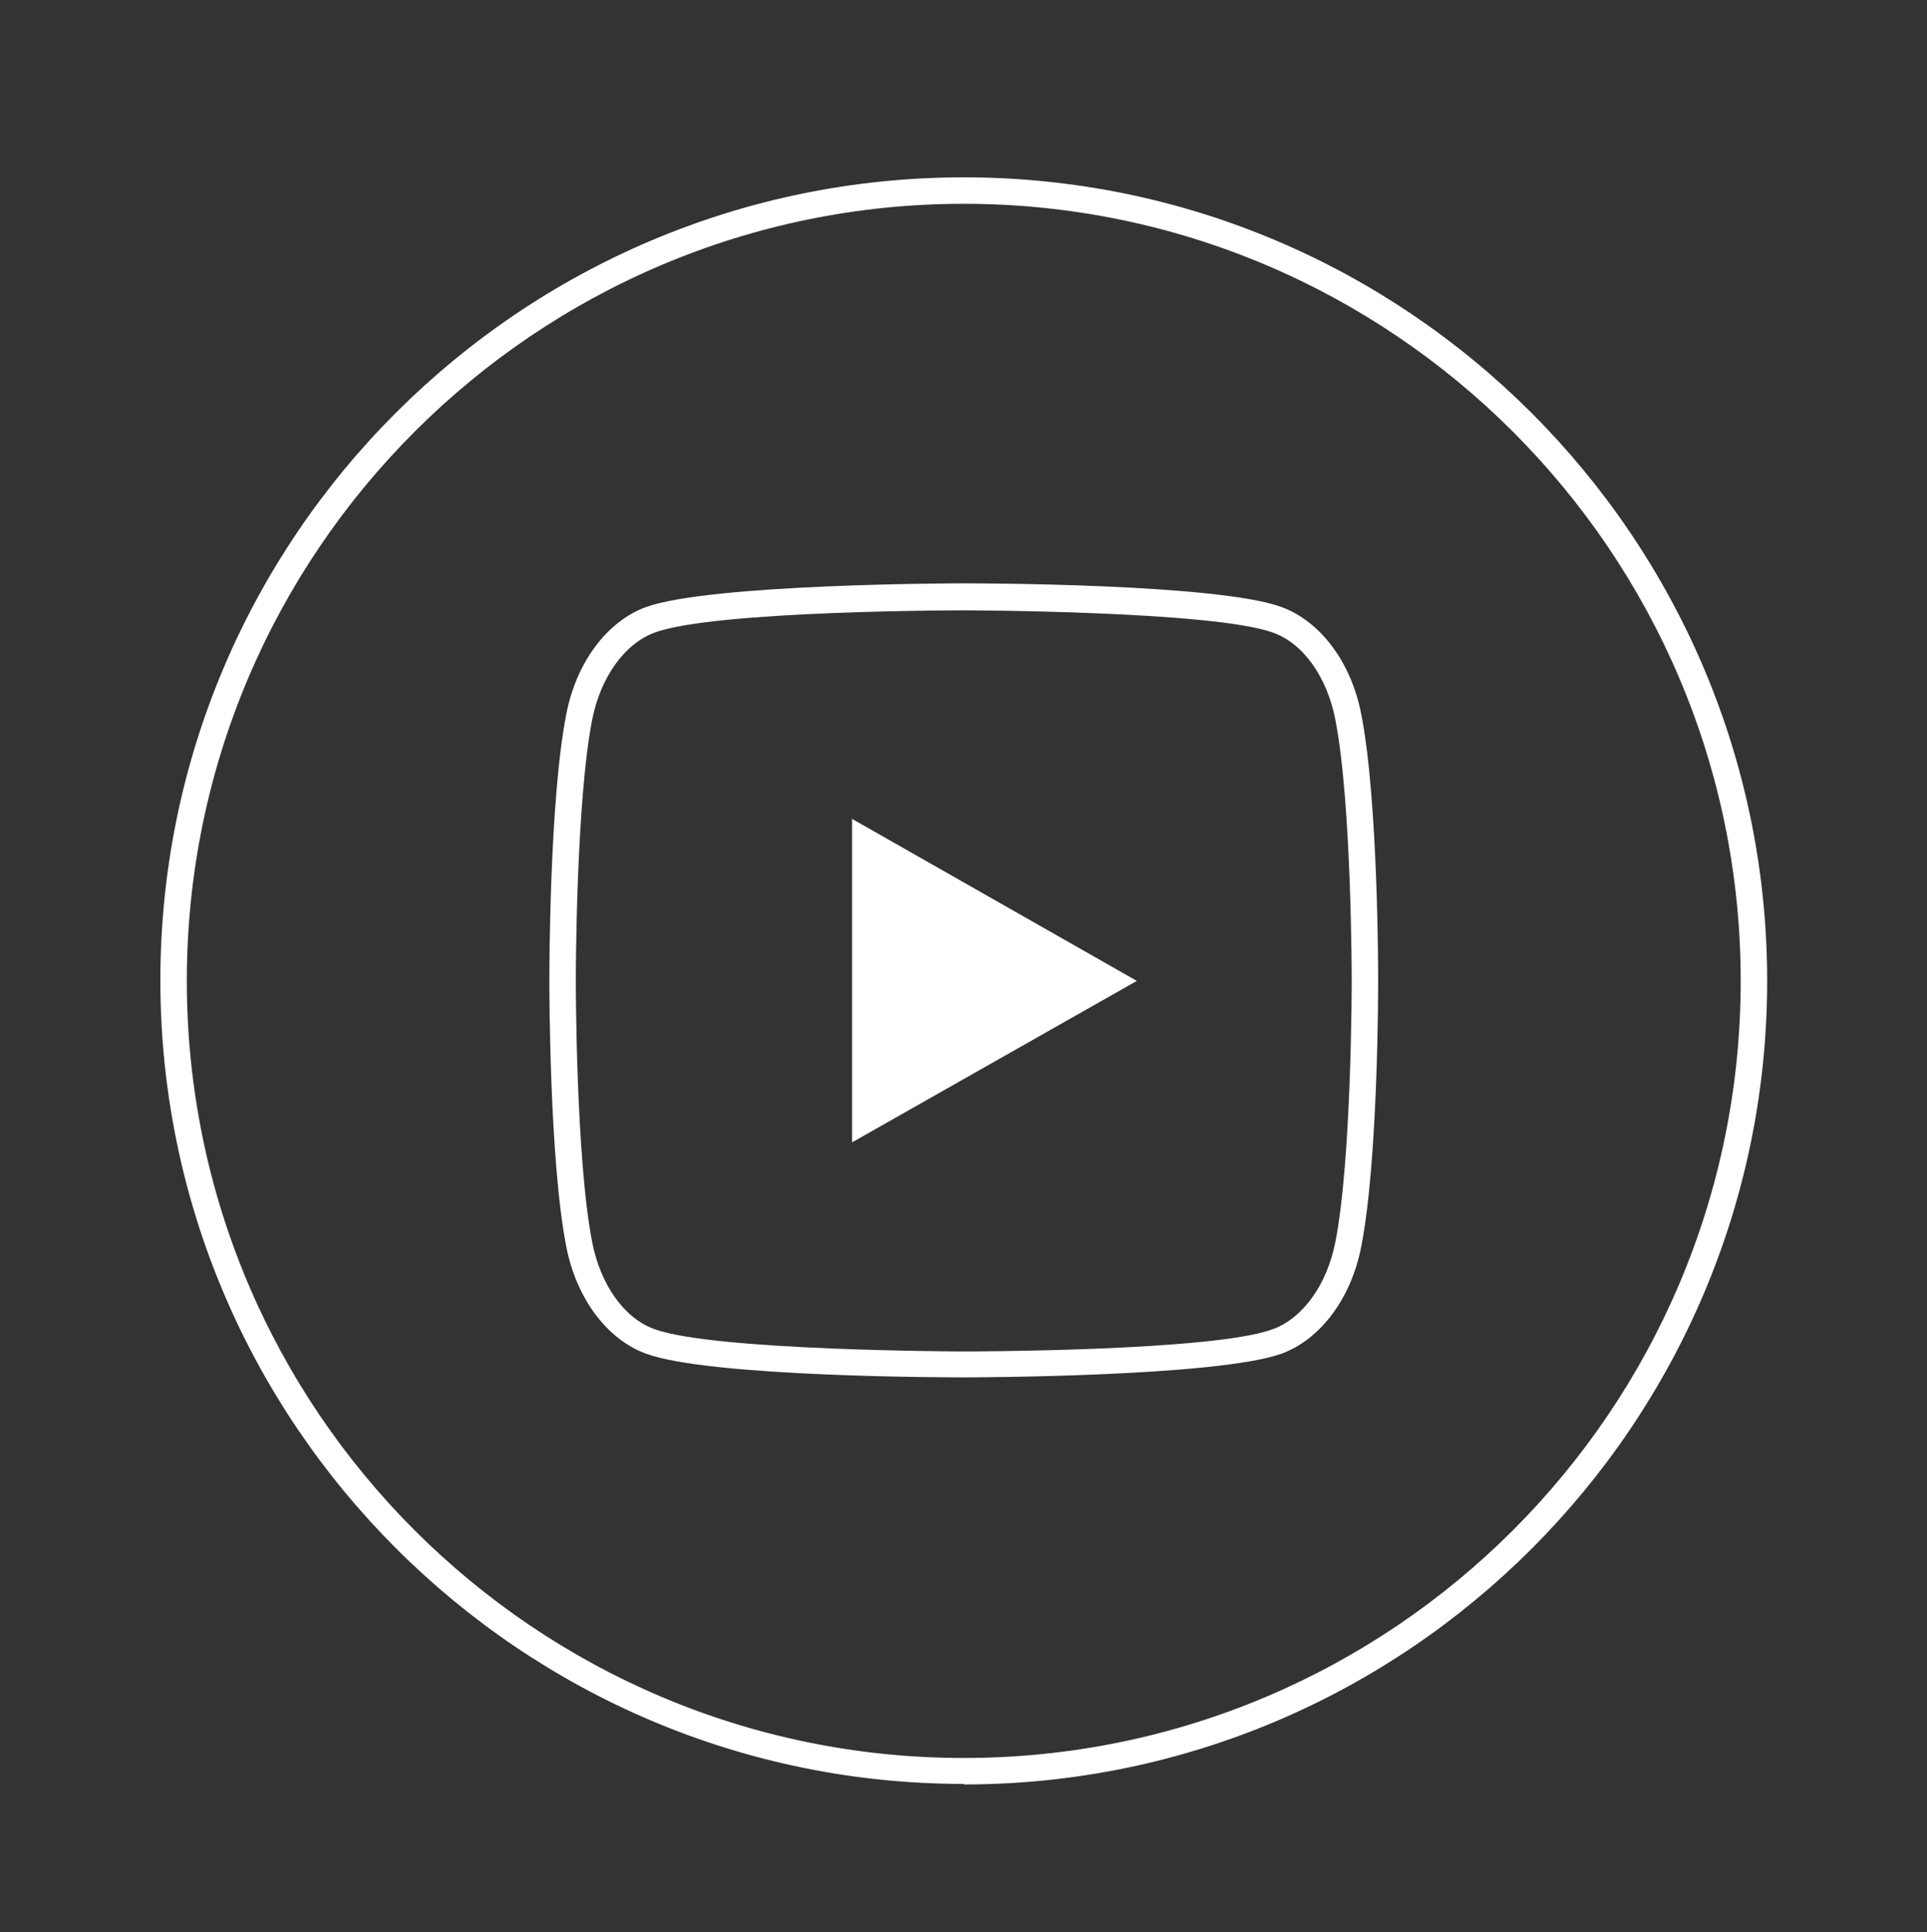 <?xml version="1.0" encoding="UTF-8"?>
<svg id="Layer_1" data-name="Layer 1" xmlns="http://www.w3.org/2000/svg" version="1.1" viewBox="0 0 36.41 36.5">
  <rect x="0" y="0" width="36.41" height="36.5" fill="#333333" stroke="none"/>
  <defs>
    <style>
      .cls-1 {
        fill: #fff;
        stroke-width: 0px;
      }
    </style>
  </defs>
  <g>
    <path class="cls-1" d="M18.21,26.02c-.2,0-4.8,0-6.01-.45-.73-.27-1.31-1.04-1.5-2.02-.32-1.62-.32-4.89-.32-5.03s0-3.41.32-5.03c.19-.98.77-1.75,1.5-2.02,1.21-.44,5.82-.45,6.01-.45s4.8,0,6.01.45c.73.27,1.31,1.04,1.5,2.02h0c.32,1.62.32,4.89.32,5.03s0,3.41-.32,5.03c-.19.98-.77,1.75-1.5,2.02-1.21.44-5.82.45-6.01.45ZM18.21,11.53s-4.71,0-5.84.42c-.57.21-1.02.84-1.18,1.64-.31,1.57-.31,4.9-.31,4.94s0,3.36.31,4.94c.16.81.61,1.44,1.18,1.64,1.13.41,5.79.42,5.84.42s4.71,0,5.84-.42c.57-.21,1.02-.84,1.18-1.64.31-1.57.31-4.9.31-4.94s0-3.36-.31-4.94h0c-.16-.81-.61-1.44-1.18-1.64-1.13-.41-5.79-.42-5.84-.42Z"/>
    <polygon class="cls-1" points="16.1 21.58 16.1 15.47 21.48 18.53 16.1 21.58"/>
  </g>
  <path class="cls-1" d="M18.21,33.7c-8.37,0-15.18-6.81-15.18-15.18S9.84,3.35,18.21,3.35s15.18,6.81,15.18,15.18-6.81,15.18-15.18,15.18ZM18.21,3.85c-8.09,0-14.68,6.58-14.68,14.68s6.58,14.68,14.68,14.68,14.68-6.58,14.68-14.68S26.3,3.85,18.21,3.85Z"/>
</svg>